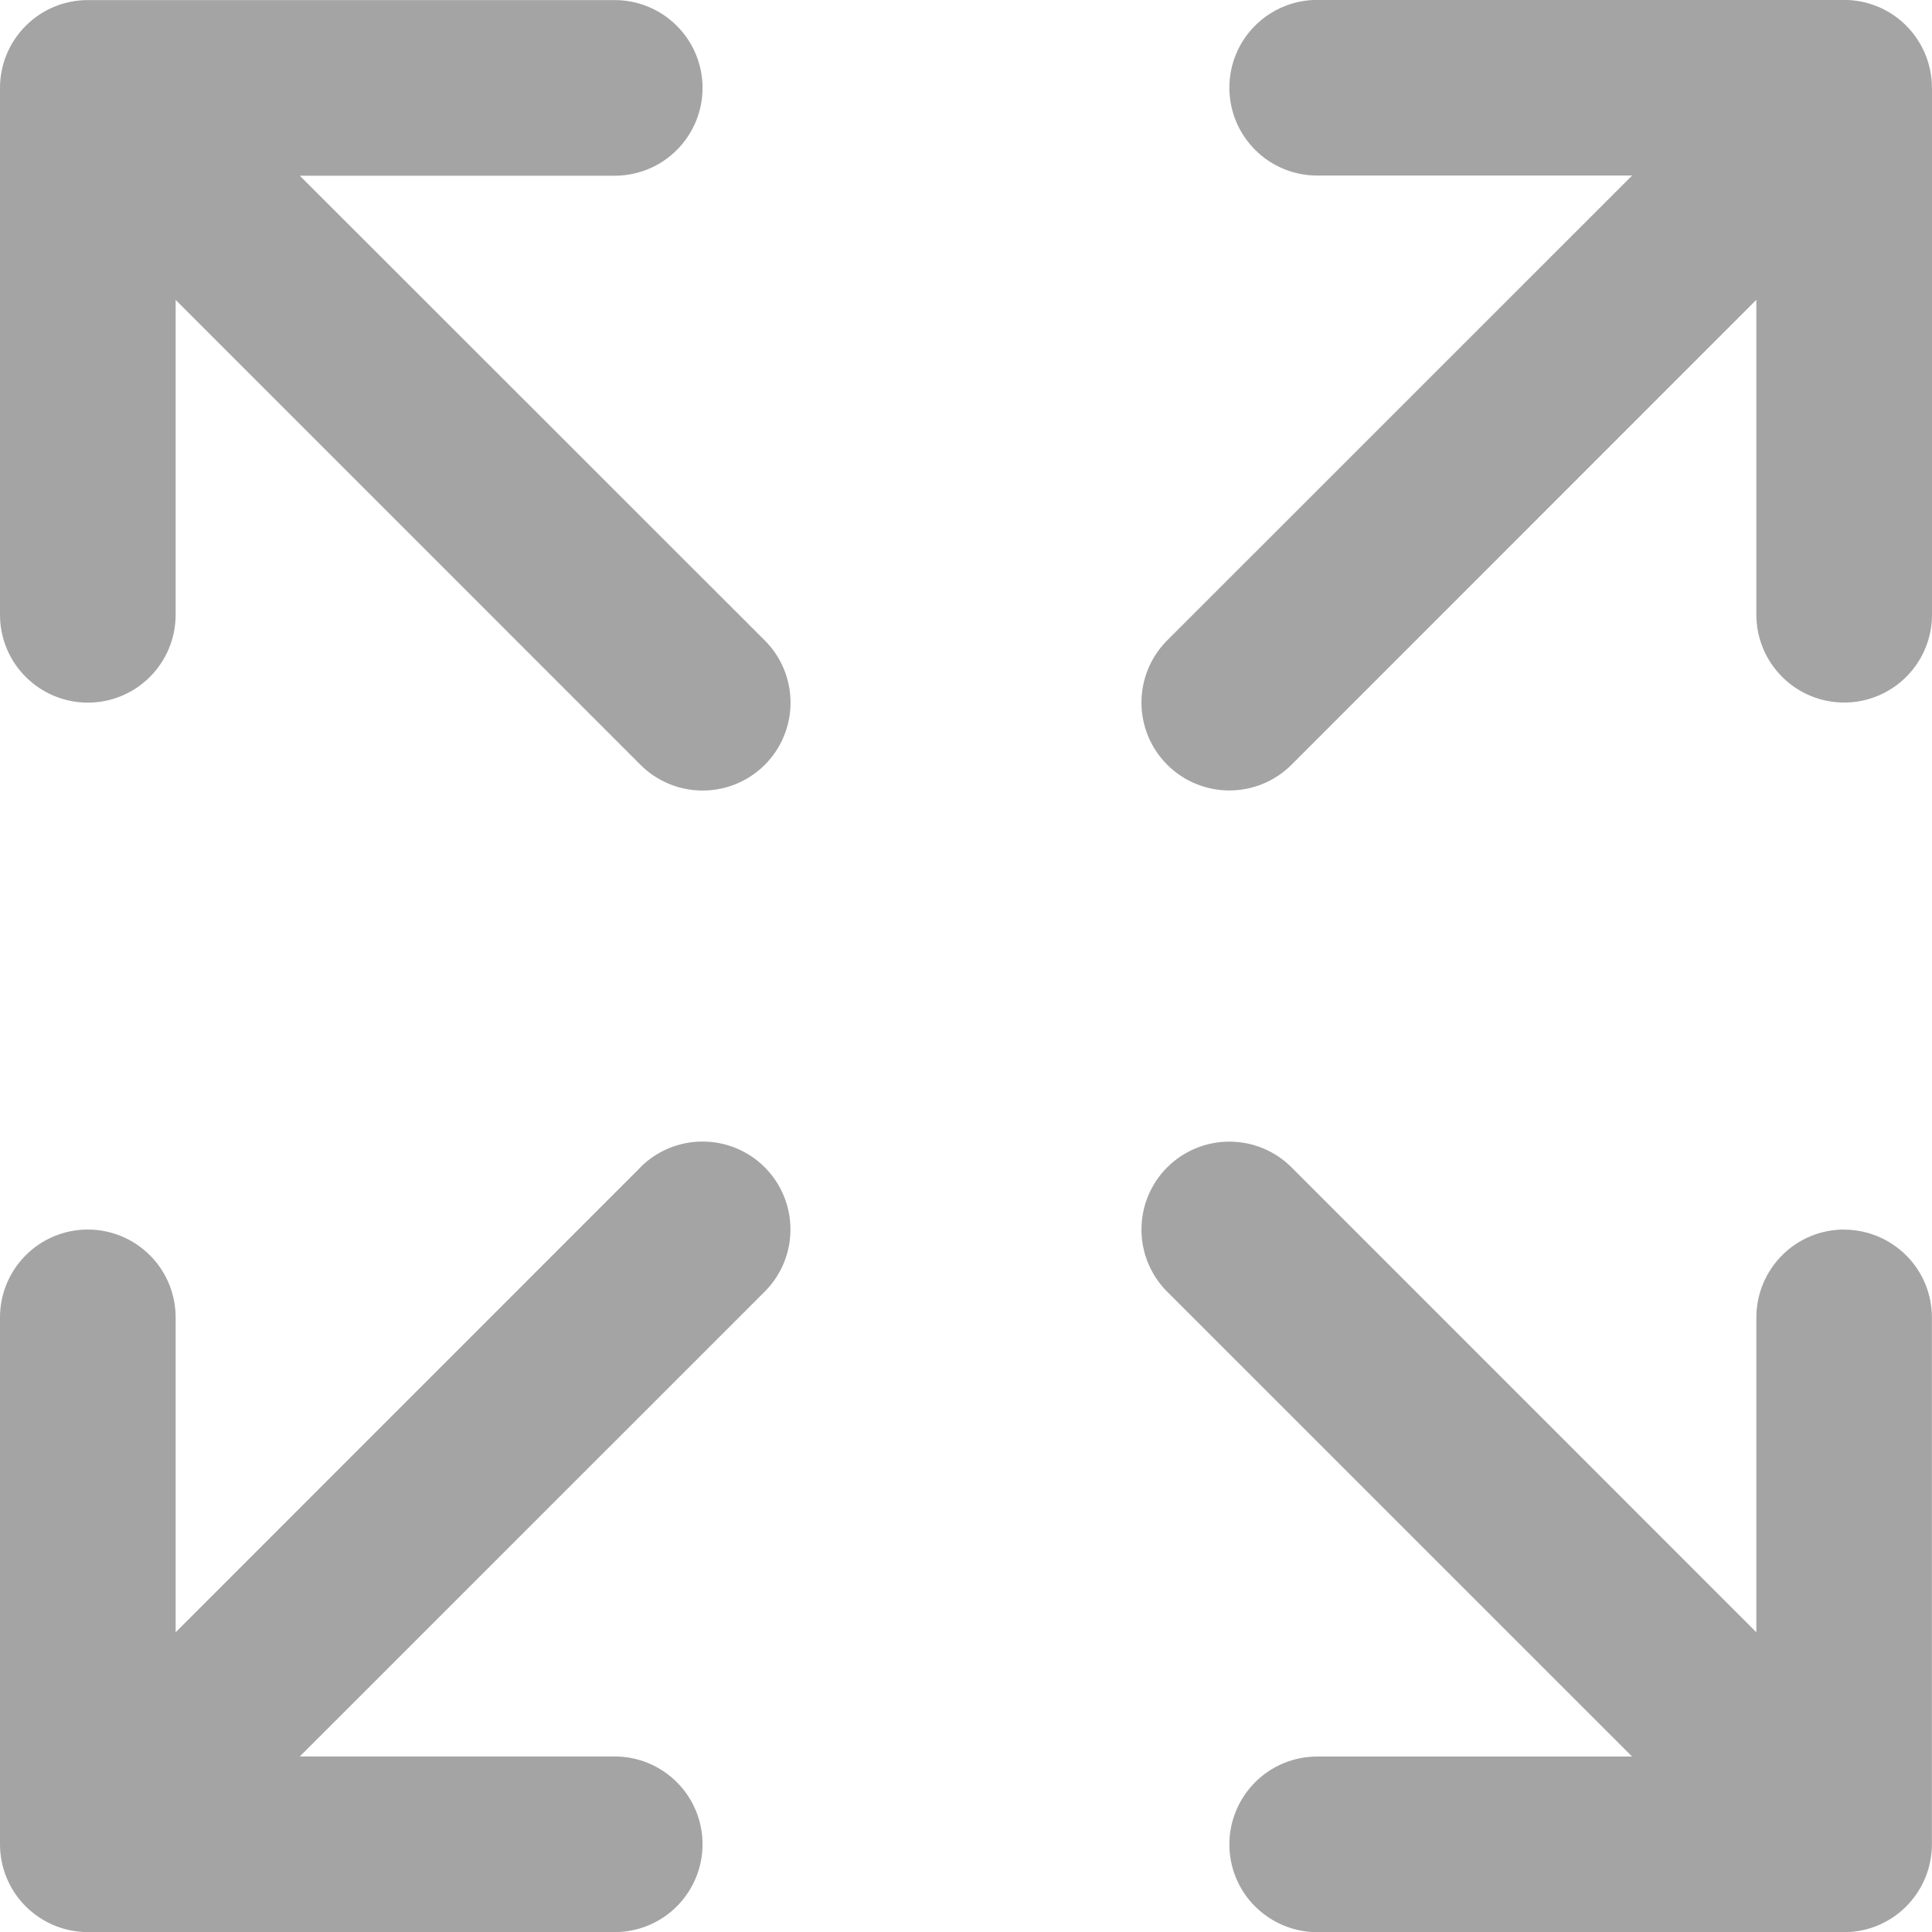 <svg height="22" viewBox="0 0 22 22" width="22" xmlns="http://www.w3.org/2000/svg"><path d="m22 1v6c0 .265-.105.52-.293.707-.188.188-.442.293-.707.293s-.52-.105-.707-.293c-.188-.188-.293-.442-.293-.707v-3.586l-5.293 5.294c-.188.188-.442.293-.708.293s-.52-.105-.708-.293-.293-.442-.293-.708.105-.52.293-.708l5.294-5.293h-3.586c-.265 0-.52-.105-.707-.293-.188-.188-.293-.442-.293-.707 0-.265.105-.52.293-.707.188-.188.442-.293.707-.293h6c.265 0 .52.105.707.293.188.188.293.442.293.707zm-14.707 12.293-5.293 5.294v-3.586c0-.265-.105-.52-.293-.707-.188-.188-.442-.293-.707-.293-.265 0-.52.105-.707.293-.188.188-.293.442-.293.707v6c0 .265.105.52.293.707.188.188.442.293.707.293h6c.265 0 .52-.105.707-.293.188-.188.293-.442.293-.707s-.105-.52-.293-.707c-.188-.188-.442-.293-.707-.293h-3.586l5.294-5.293c.188-.188.293-.442.293-.708s-.105-.52-.293-.708-.442-.293-.708-.293-.52.105-.708.293zm13.707.708c-.265 0-.52.105-.707.293s-.293.442-.293.707v3.586l-5.293-5.294c-.188-.188-.442-.293-.708-.293s-.52.105-.708.293-.293.442-.293.708.105.52.293.708l5.294 5.293h-3.586c-.265 0-.52.105-.707.293s-.293.442-.293.707.105.52.293.707.442.293.707.293h6c.265 0 .52-.105.707-.293s.293-.442.293-.707v-6c0-.265-.105-.52-.293-.707s-.442-.293-.707-.293zm-17.586-12h3.586c.265 0 .52-.105.707-.293.188-.188.293-.442.293-.707 0-.265-.105-.52-.293-.707-.188-.188-.442-.293-.707-.293h-6c-.265 0-.52.105-.707.293-.188.188-.293.442-.293.707v6c0 .265.105.52.293.707.188.188.442.293.707.293.265 0 .52-.105.707-.293.188-.188.293-.442.293-.707v-3.586l5.293 5.294c.188.188.442.293.708.293s.52-.105.708-.293.293-.442.293-.708-.105-.52-.293-.708z" fill="#a4a4a4"/></svg>